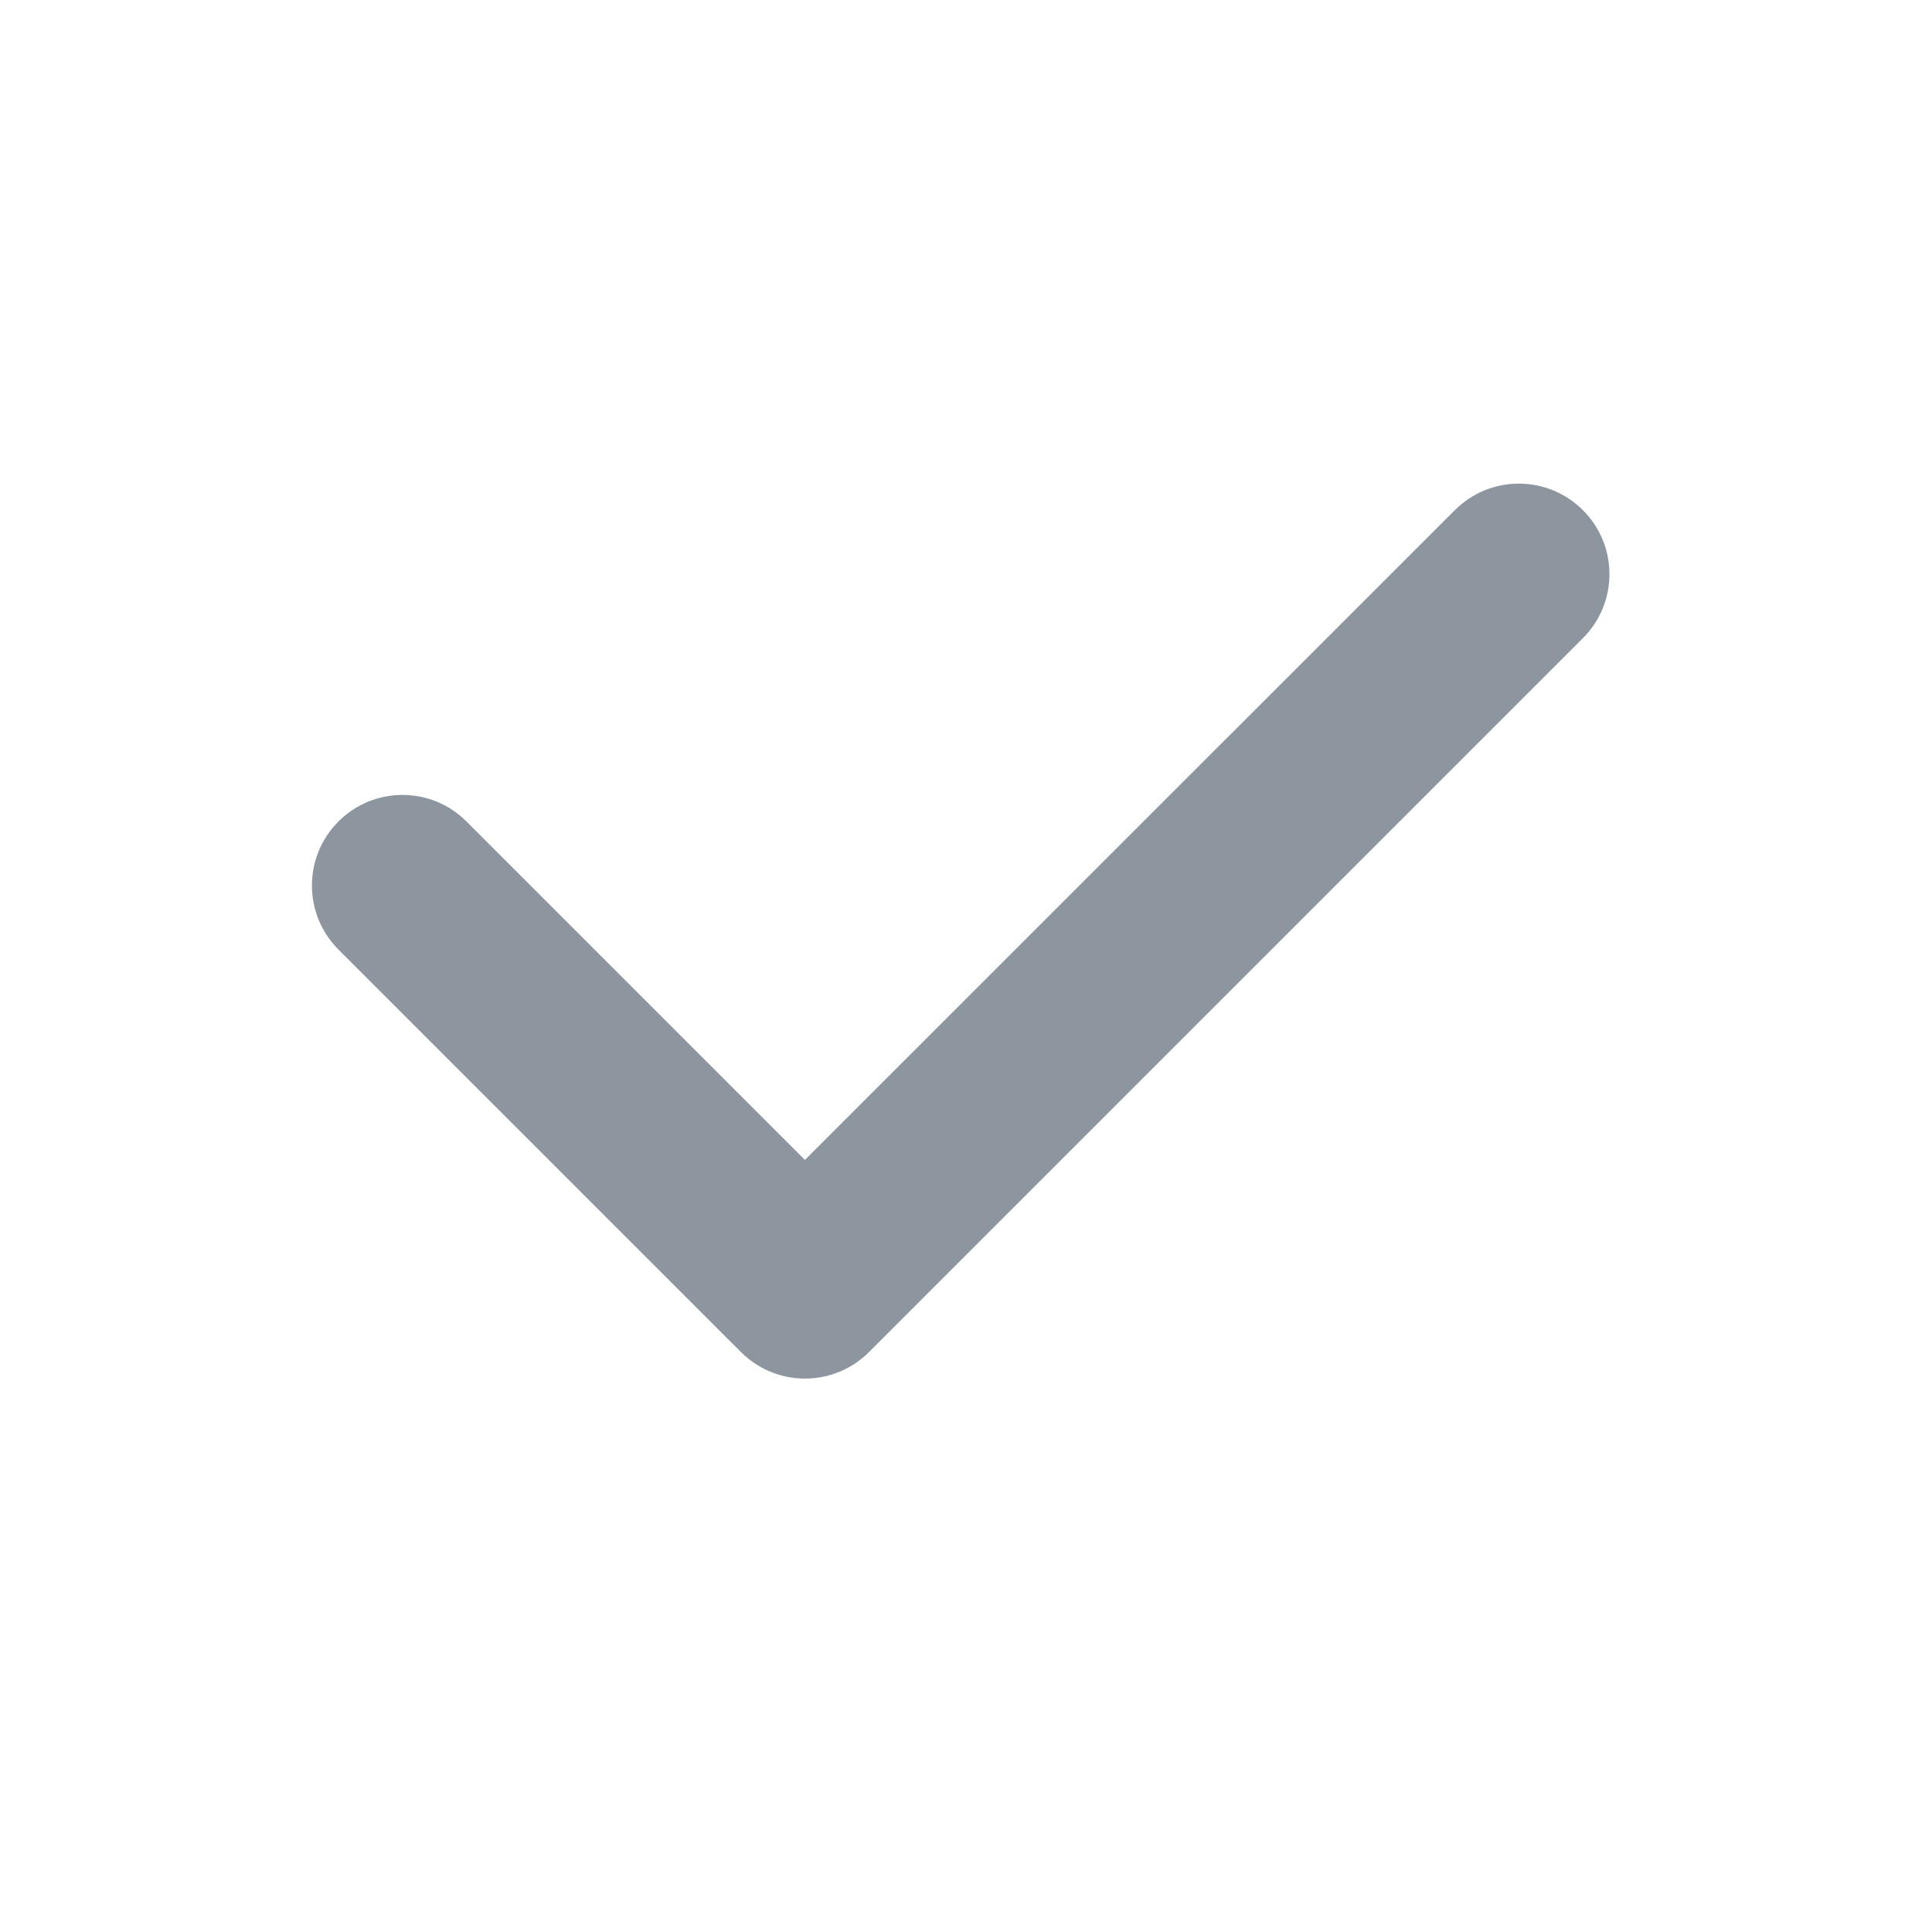 <?xml version="1.0" encoding="UTF-8"?> <svg xmlns="http://www.w3.org/2000/svg" width="16" height="16" viewBox="0 0 16 16" fill="none"><path fill-rule="evenodd" clip-rule="evenodd" d="M13.109 4.225C13.402 4.517 13.402 4.992 13.109 5.285L7.197 11.197C7.056 11.338 6.865 11.417 6.666 11.417C6.467 11.417 6.277 11.338 6.136 11.197L2.803 7.864C2.51 7.571 2.51 7.096 2.803 6.803C3.096 6.51 3.57 6.51 3.863 6.803L6.666 9.606L12.048 4.225C12.341 3.932 12.816 3.932 13.109 4.225Z" fill="#8D969F"></path></svg> 